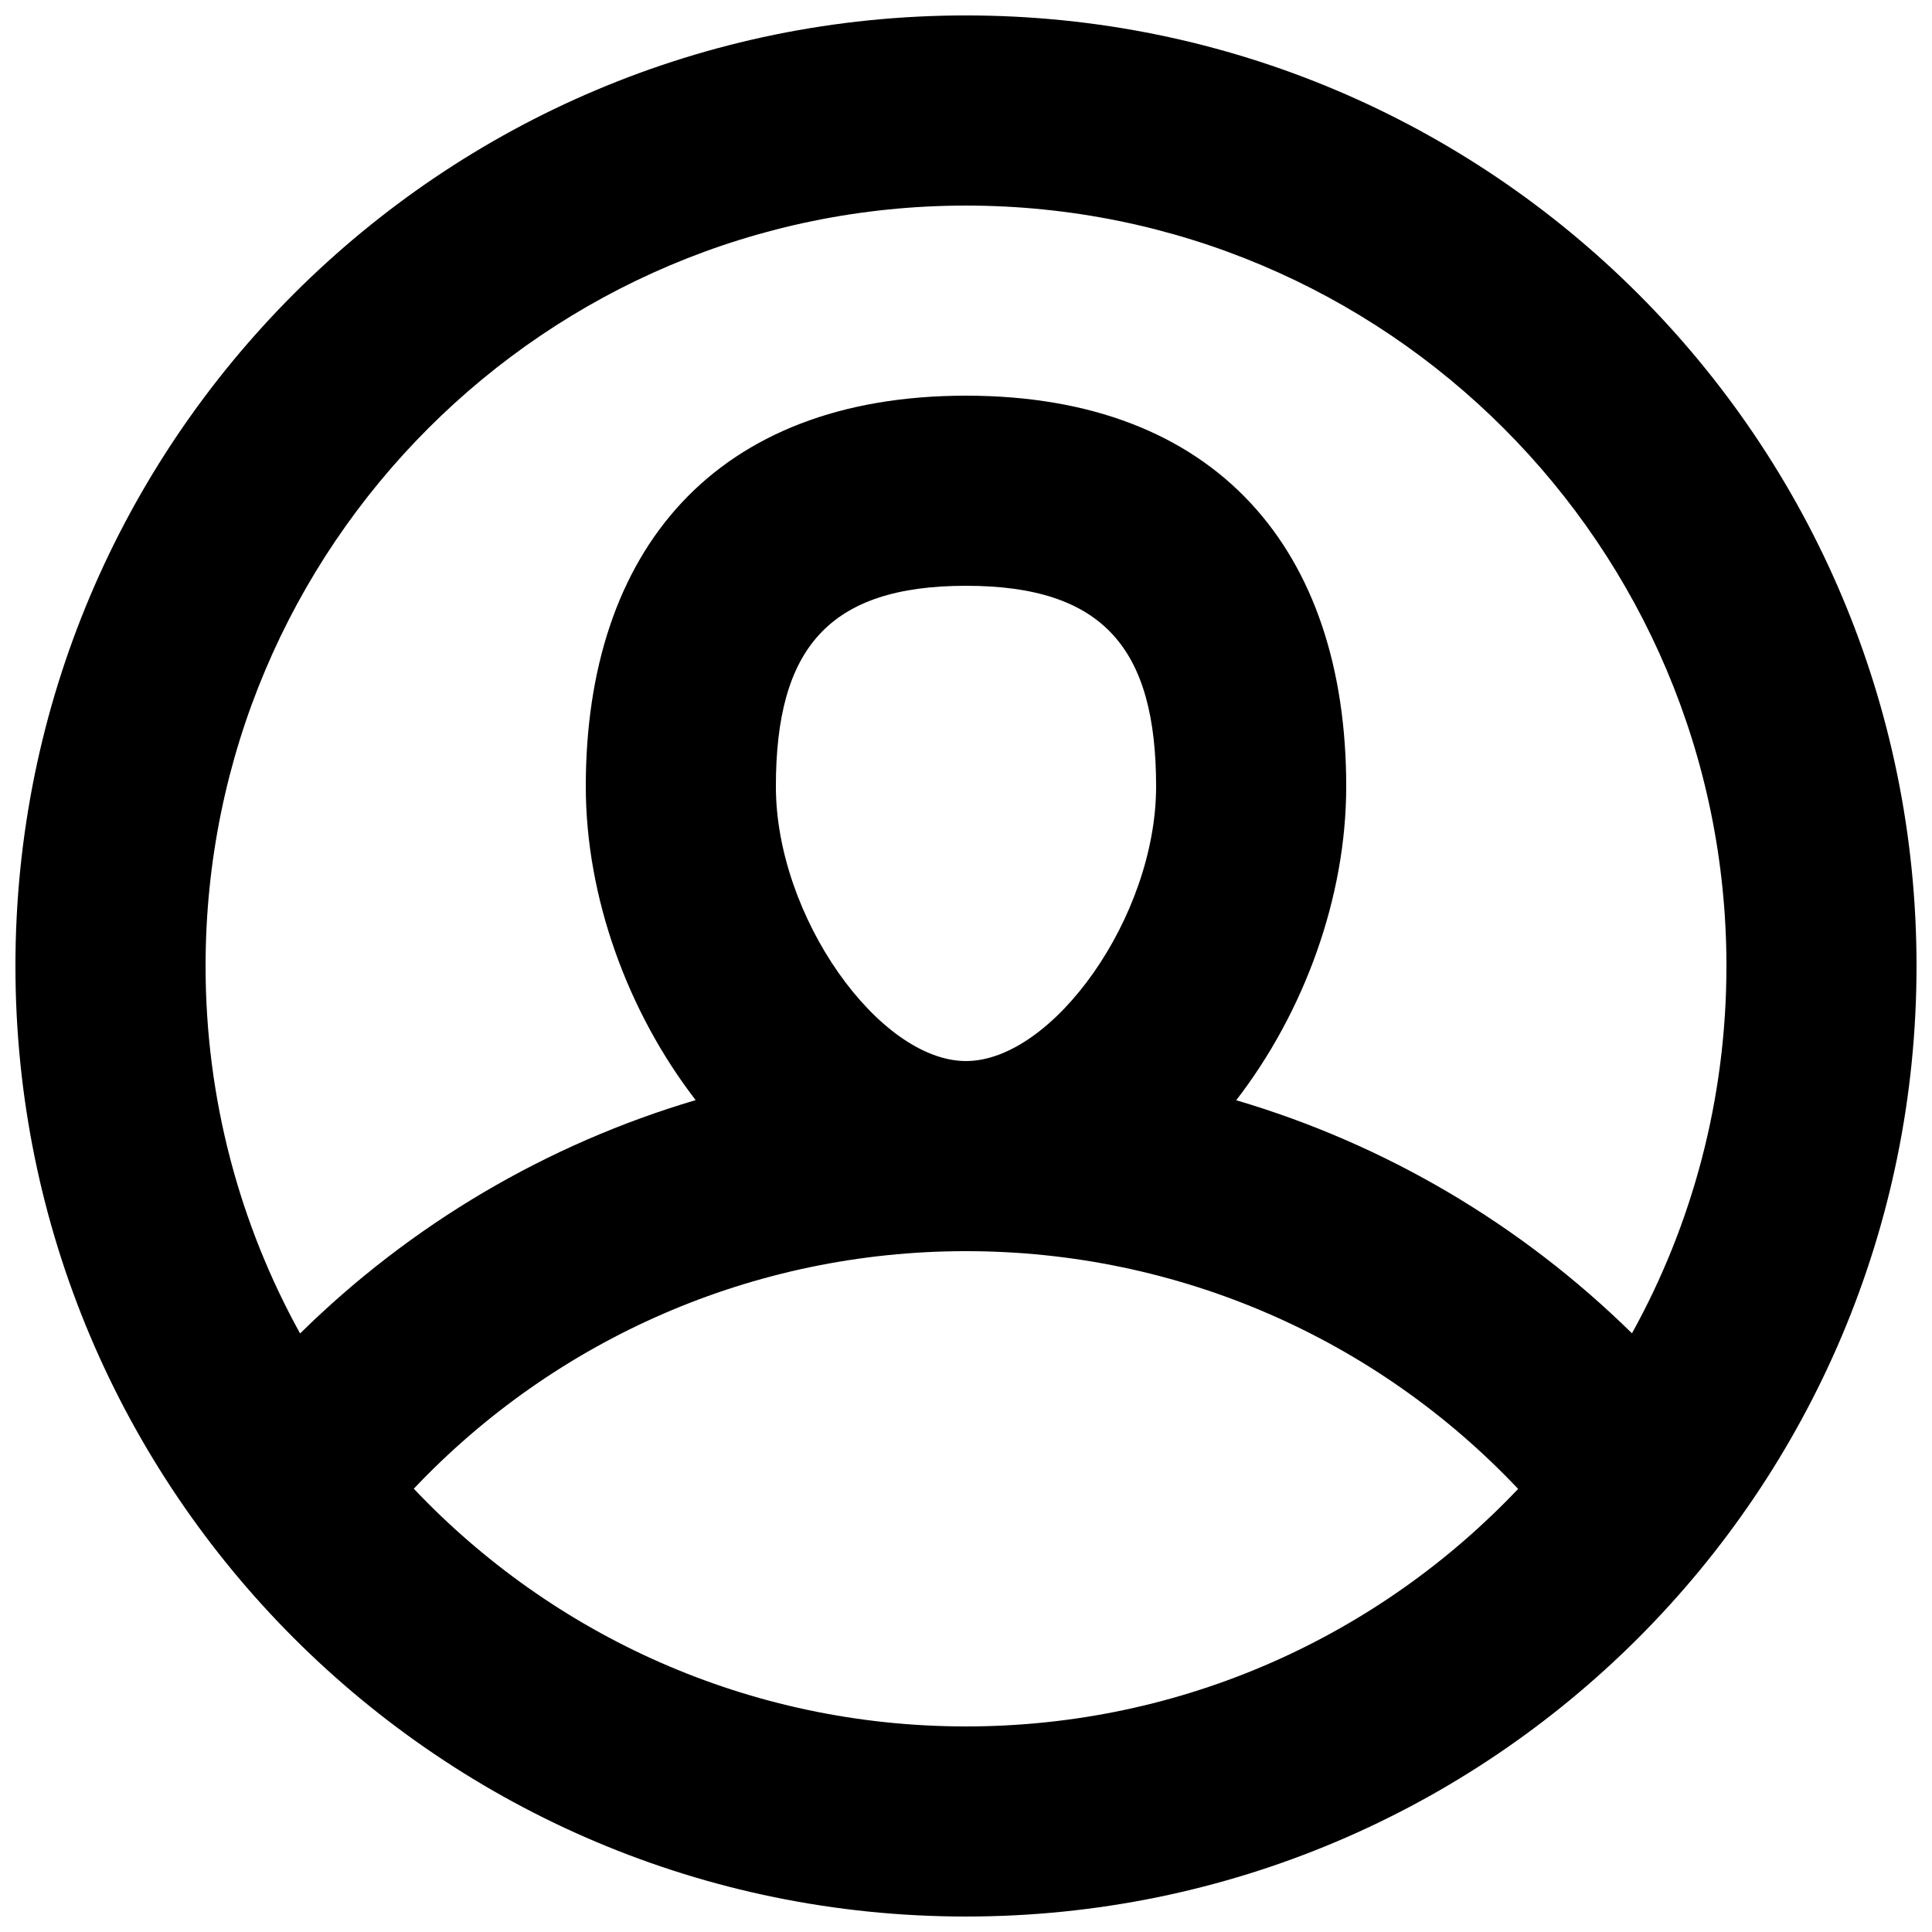 <?xml version="1.0" encoding="UTF-8"?>
<!-- The Best Svg Icon site in the world: iconSvg.co, Visit us! https://iconsvg.co -->
<svg width="800px" height="800px" version="1.1" viewBox="144 144 512 512" xmlns="http://www.w3.org/2000/svg">
 <defs>
  <clipPath id="a">
   <path d="m148.09 148.09h503.81v503.81h-503.81z"/>
  </clipPath>
 </defs>
 <g clip-path="url(#a)">
  <path d="m400 148.09c139.12 0 251.9 112.78 251.9 251.91 0 139.12-112.78 251.9-251.9 251.9-139.12 0-251.91-112.78-251.91-251.9 0-139.12 112.78-251.91 251.91-251.91zm0 327.48c-56.316 0-108.74 23.23-146.34 62.953 36.723 38.809 88.703 63 146.34 63 57.617 0 109.59-24.184 146.32-62.949-37.629-39.82-90.047-63.004-146.32-63.004zm0-277.09c-111.3 0-201.52 90.223-201.52 201.52 0 35.32 9.086 68.516 25.047 97.383 29.375-28.926 65.344-50.152 104.83-61.844-17.949-23.25-29.117-53.703-29.117-83.121 0-62.477 34.203-103.56 100.76-103.56 66.555 0 100.76 41.086 100.76 103.56 0 29.43-11.18 59.895-29.152 83.156 39.48 11.637 75.457 32.852 104.88 61.766 15.949-28.824 25.035-62.02 25.035-97.34 0-111.3-90.227-201.52-201.52-201.52zm0 100.76c-36.48 0-50.383 16.695-50.383 53.18 0 34.566 27.383 72.77 50.383 72.77 22.996 0 50.379-38.203 50.379-72.77 0-36.484-13.898-53.18-50.379-53.18z"/>
 </g>
</svg>
